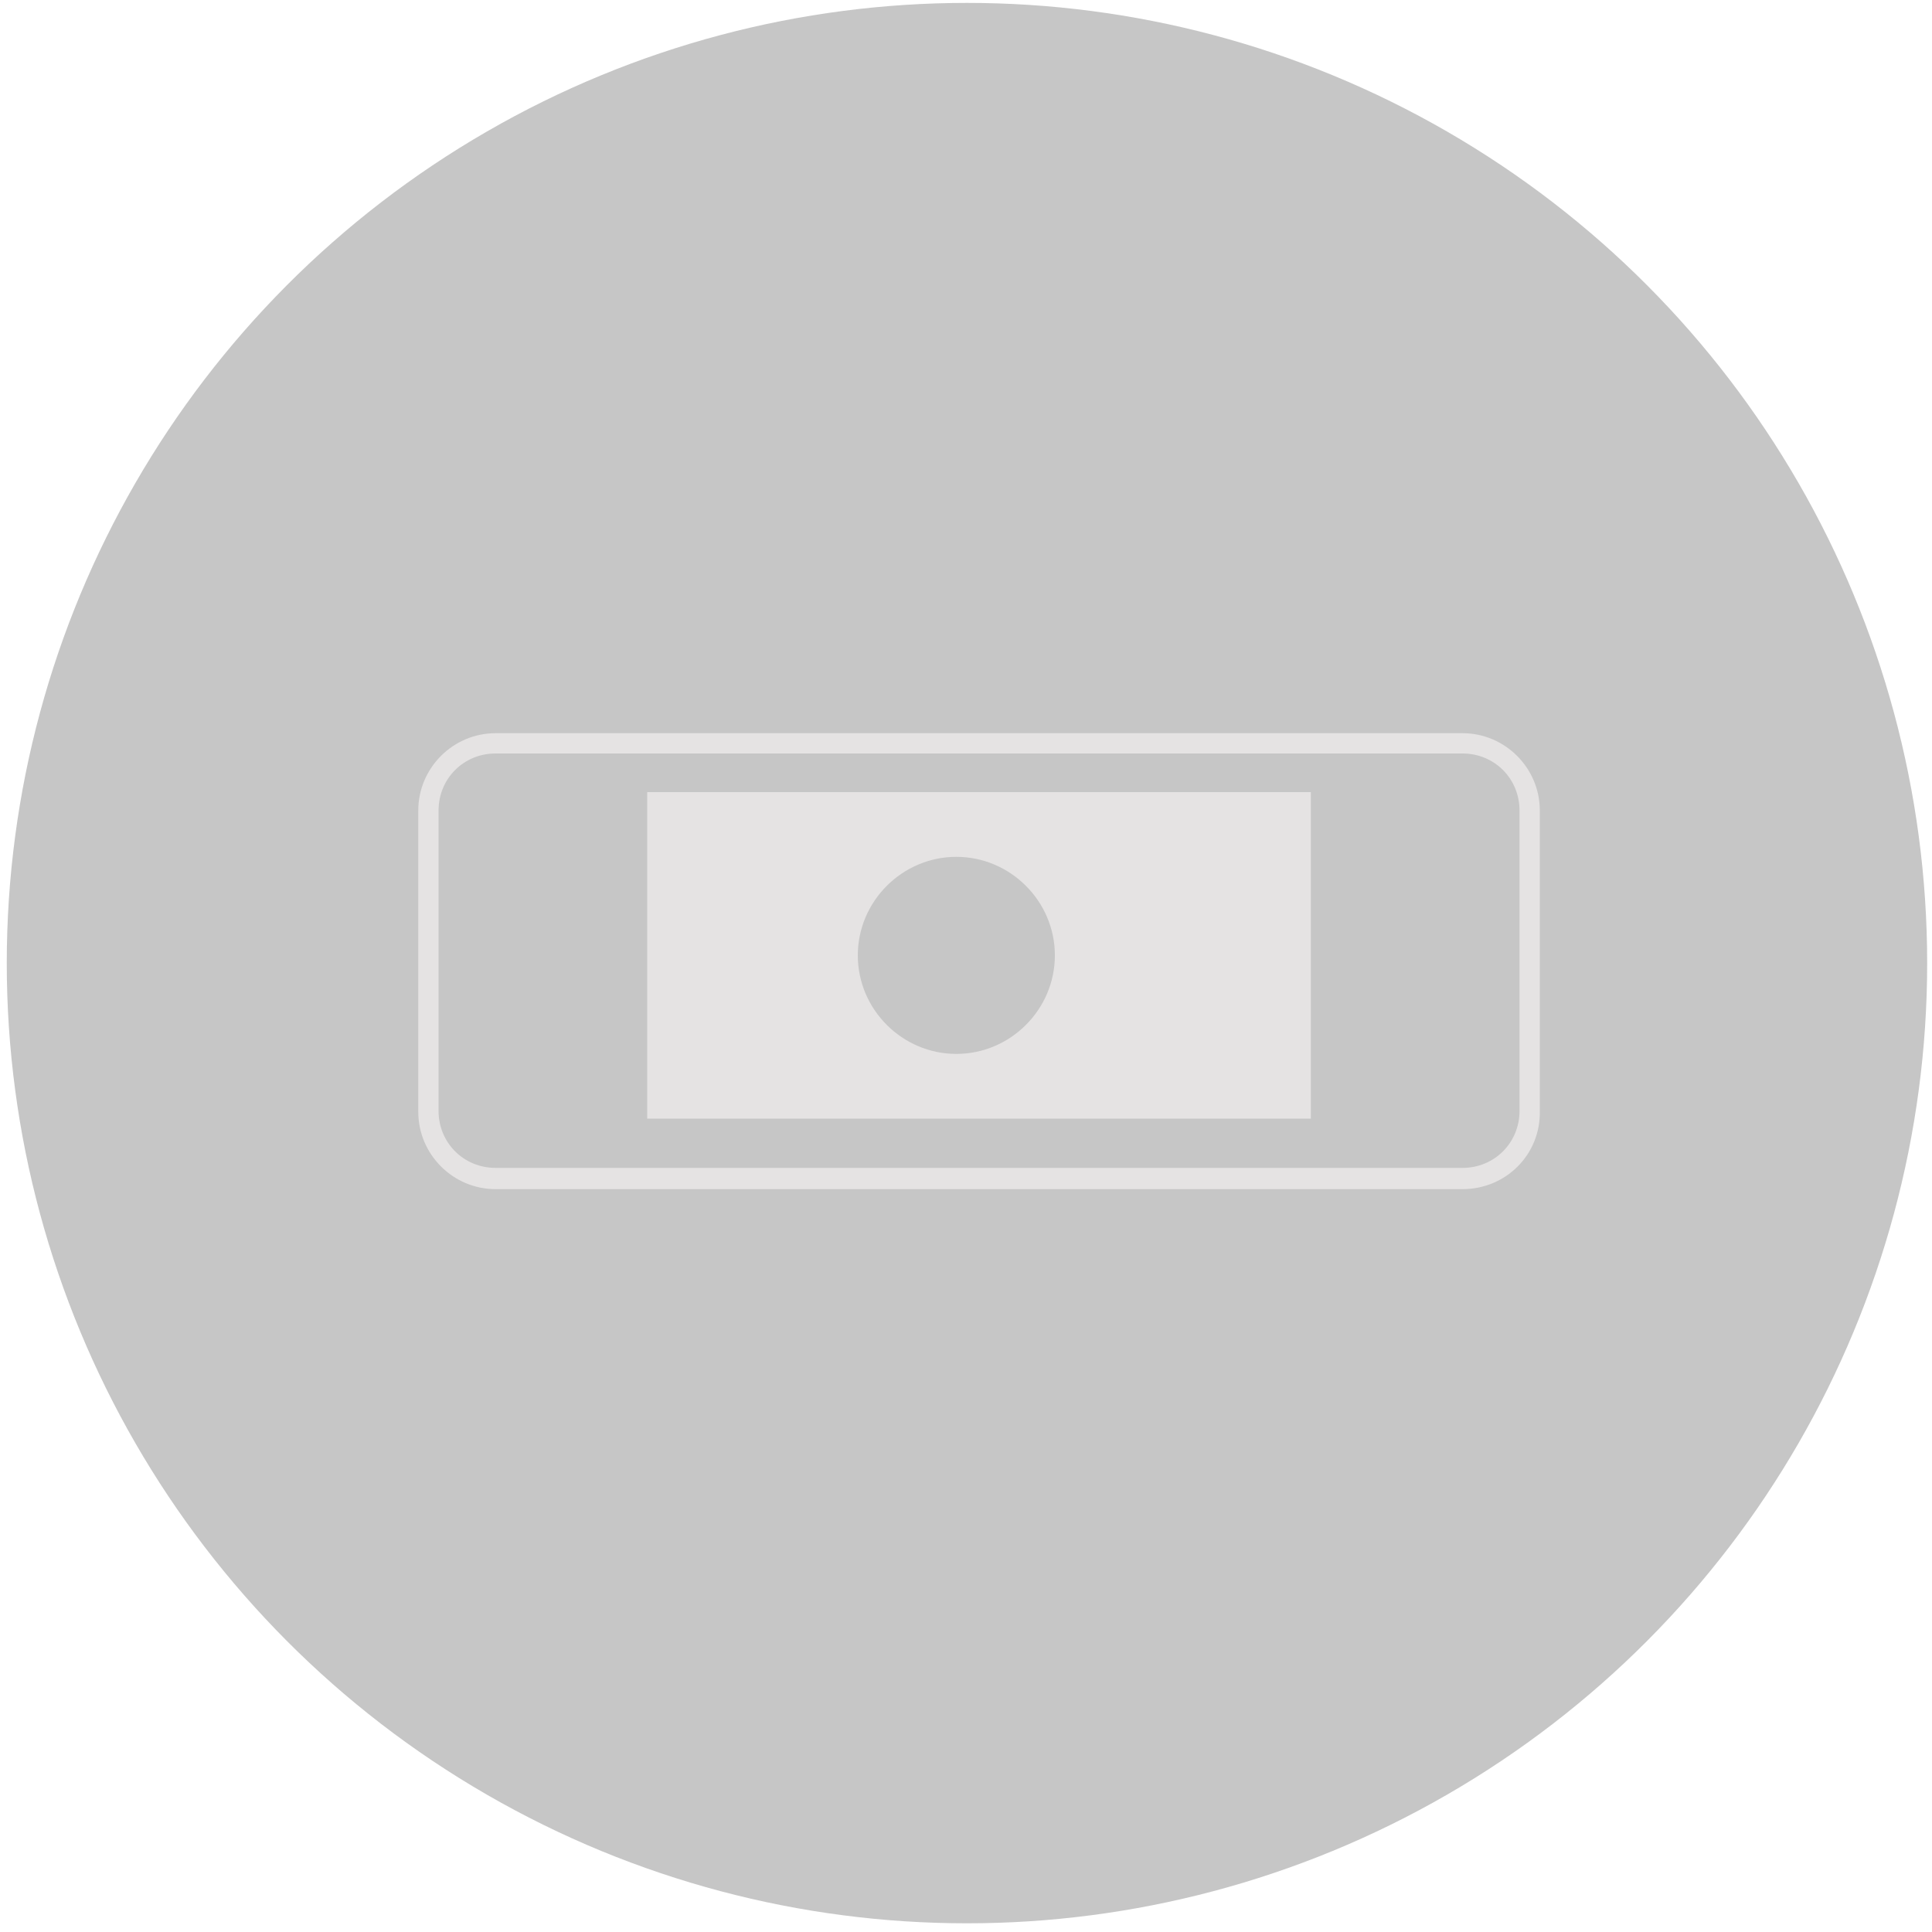 <?xml version="1.0" encoding="utf-8"?>
<!-- Generator: Adobe Illustrator 18.1.0, SVG Export Plug-In . SVG Version: 6.00 Build 0)  -->
<svg version="1.1" xmlns="http://www.w3.org/2000/svg" xmlns:xlink="http://www.w3.org/1999/xlink" x="0px" y="0px"
	 viewBox="0 0 200 200" enable-background="new 0 0 200 200" xml:space="preserve">
<g id="Layer_1" display="none">
	<circle display="inline" fill="#C6C6C6" cx="100.1" cy="99.7" r="99.4"/>
	<path display="inline" fill="#FFFFFF" d="M191.4,99.7c0,50.4-40.9,91.3-91.3,91.3S8.8,150.1,8.8,99.7S49.7,8.4,100.1,8.4
		S191.4,49.3,191.4,99.7z"/>
	<g display="inline">
		<path fill="#FFFFFF" d="M144,119.6H58.8c-3.8,0-6.8-3.1-6.8-6.8V86.2c0-3.8,3.1-6.8,6.8-6.8H144c3.8,0,6.8,3.1,6.8,6.8v26.5
			C150.8,116.5,147.7,119.6,144,119.6z M58.8,81.2c-2.8,0-5,2.3-5,5v26.5c0,2.8,2.3,5,5,5H144c2.8,0,5-2.3,5-5V86.2c0-2.8-2.3-5-5-5
			H58.8z"/>
	</g>
	<path display="inline" fill="#FFFFFF" d="M130.6,113.4H72.2V84.6h58.4V113.4z M99.3,90.3c-4.8,0-8.7,3.9-8.7,8.7s3.9,8.7,8.7,8.7
		s8.7-3.9,8.7-8.7S104.1,90.3,99.3,90.3z"/>
</g>
<g id="Layer_1_copy" display="none">
	<circle display="inline" fill="#C6C6C6" cx="100.1" cy="99.7" r="99.4"/>
	<path display="inline" fill="#FFFFFF" d="M191.4,99.7c0,50.4-40.9,91.3-91.3,91.3S8.8,150.1,8.8,99.7S49.7,8.4,100.1,8.4
		S191.4,49.3,191.4,99.7z M182.6,99.7c0-45.5-37-82.5-82.5-82.5s-82.5,37-82.5,82.5s37,82.5,82.5,82.5S182.6,145.2,182.6,99.7z"/>
	<g display="inline">
		<g>
			<path fill="#FFFFFF" d="M151.4,123.1H51.3c-4.4,0-8-3.6-8-8V83.9c0-4.4,3.6-8,8-8h100.1c4.4,0,8,3.6,8,8V115
				C159.5,119.5,155.9,123.1,151.4,123.1z M51.3,78c-3.3,0-5.9,2.6-5.9,5.9V115c0,3.3,2.6,5.9,5.9,5.9h100.1c3.3,0,5.9-2.6,5.9-5.9
				V83.9c0-3.3-2.6-5.9-5.9-5.9H51.3z"/>
		</g>
		<path fill="#FFFFFF" d="M135.7,115.8H67V82h68.7V115.8z M99,88.7c-5.6,0-10.2,4.6-10.2,10.2s4.6,10.2,10.2,10.2
			s10.2-4.6,10.2-10.2S104.6,88.7,99,88.7z"/>
	</g>
</g>
<g id="Layer_1_copy_2">
	<circle fill="#C6C6C6" cx="100.1" cy="99.7" r="99.4"/>
	<g>
		<g>
			<path fill="#E5E3E3" d="M151.4,123.1H51.3c-4.4,0-8-3.6-8-8V83.9c0-4.4,3.6-8,8-8h100.1c4.4,0,8,3.6,8,8V115
				C159.5,119.5,155.9,123.1,151.4,123.1z M51.3,78c-3.3,0-5.9,2.6-5.9,5.9V115c0,3.3,2.6,5.9,5.9,5.9h100.1c3.3,0,5.9-2.6,5.9-5.9
				V83.9c0-3.3-2.6-5.9-5.9-5.9H51.3z"/>
		</g>
		<path fill="#E5E3E3" d="M135.7,115.8H67V82h68.7V115.8z M99,88.7c-5.6,0-10.2,4.6-10.2,10.2s4.6,10.2,10.2,10.2
			s10.2-4.6,10.2-10.2S104.6,88.7,99,88.7z"/>
	</g>
</g>
</svg>
